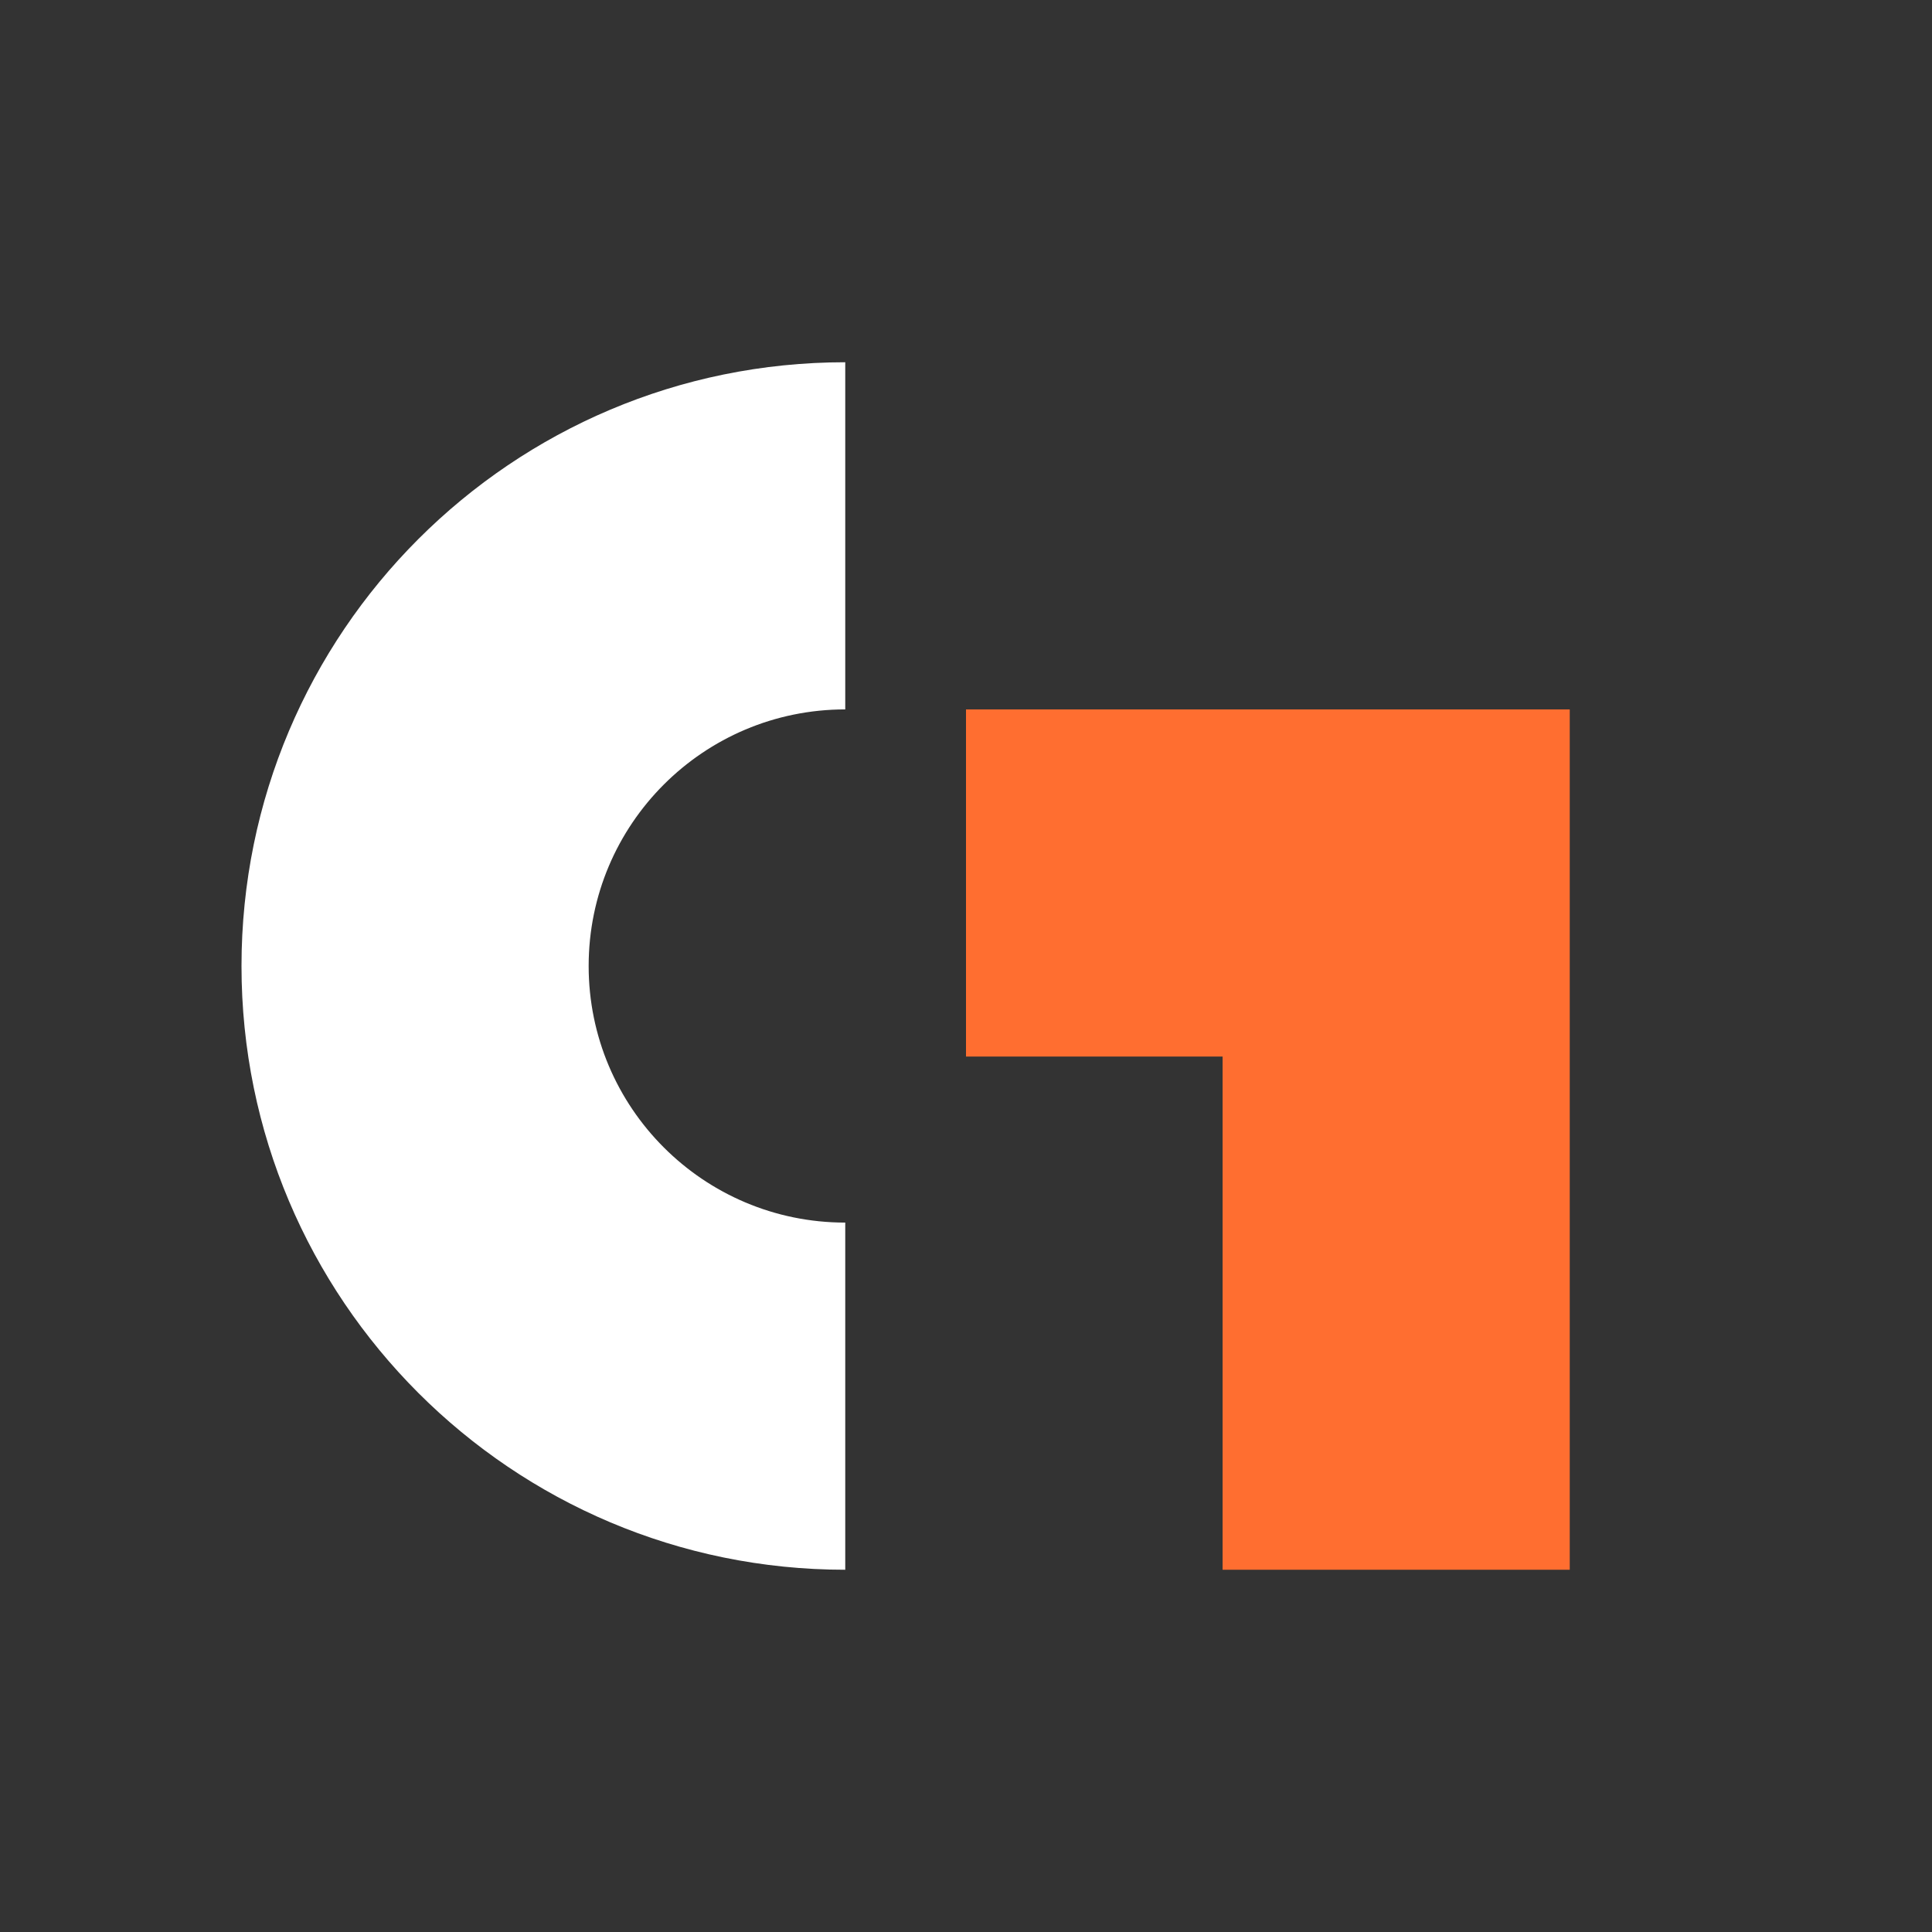 <svg xmlns="http://www.w3.org/2000/svg" width="96" height="96" viewBox="0 0 96 96" fill="none"><rect x="0" y="0" width="96" height="96" fill="#333333" stroke="none"/><path d="M42 78V60.75C34.958 60.75 29.25 55.042 29.25 48C29.25 40.958 34.958 35.25 42 35.25V18C25.431 18 12 31.431 12 48C12 64.569 25.431 78 42 78Z" fill="white"></path><path d="M78 35.25H48V52.5H60.75V78H78V35.25Z" fill="#FF6E30"></path></svg>